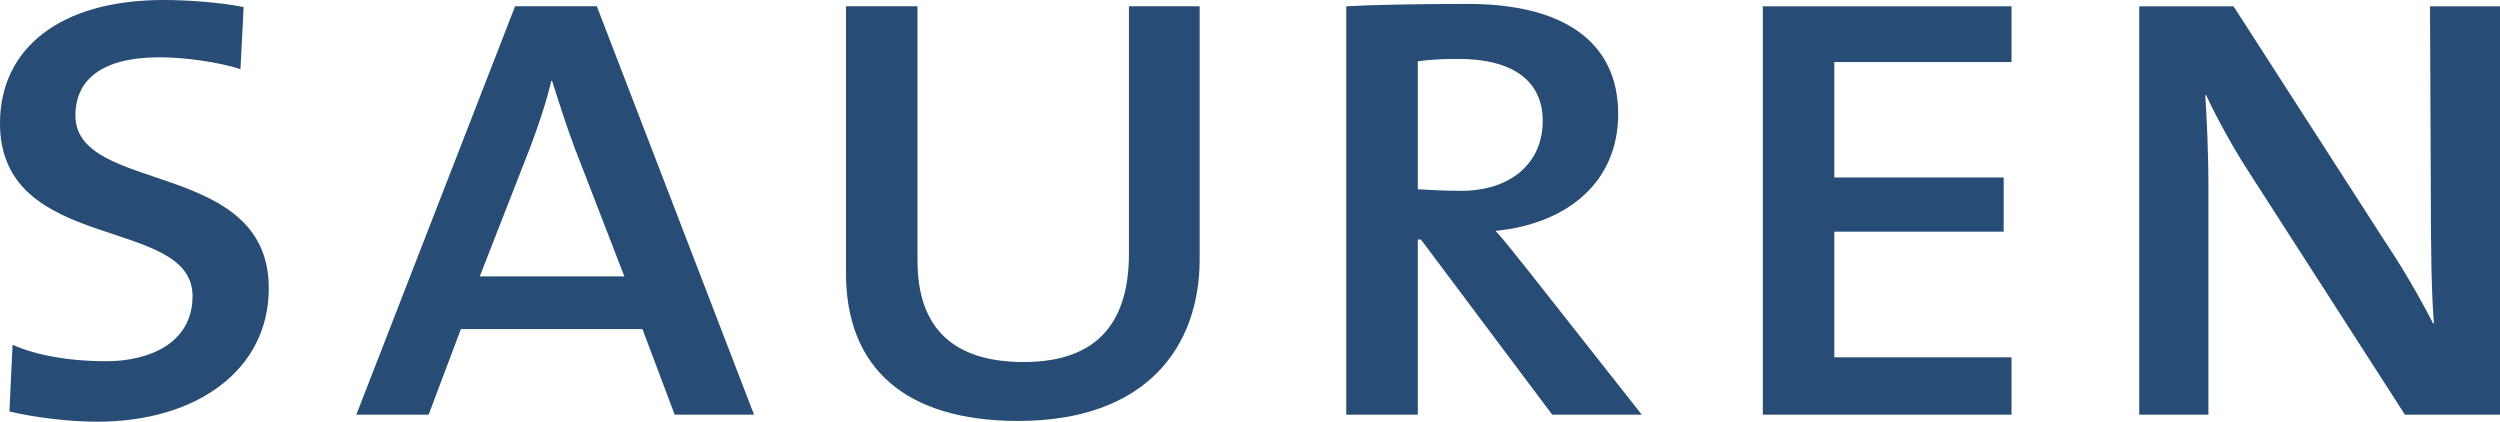 <?xml version="1.0" encoding="UTF-8" standalone="no"?>
<!-- Generator: Adobe Illustrator 15.0.2, SVG Export Plug-In . SVG Version: 6.00 Build 0)  -->

<svg
   xmlns:dc="http://purl.org/dc/elements/1.1/"
   xmlns:cc="http://creativecommons.org/ns#"
   xmlns:rdf="http://www.w3.org/1999/02/22-rdf-syntax-ns#"
   xmlns:svg="http://www.w3.org/2000/svg"
   xmlns="http://www.w3.org/2000/svg"
   xmlns:sodipodi="http://sodipodi.sourceforge.net/DTD/sodipodi-0.dtd"
   xmlns:inkscape="http://www.inkscape.org/namespaces/inkscape"
   version="1.1"
   id="Ebene_1"
   x="0px"
   y="0px"
   width="177.854"
   height="30.001"
   viewBox="0 0 177.854 30.001"
   xml:space="preserve"
   inkscape:version="0.91 r13725"
   sodipodi:docname="logo-sauren.svg"><defs
     id="defs19" /><sodipodi:namedview
     pagecolor="#ffffff"
     bordercolor="#666666"
     borderopacity="1"
     objecttolerance="10"
     gridtolerance="10"
     guidetolerance="10"
     inkscape:pageopacity="0"
     inkscape:pageshadow="2"
     inkscape:window-width="1920"
     inkscape:window-height="1137"
     id="namedview17"
     showgrid="false"
     fit-margin-top="0"
     fit-margin-left="0"
     fit-margin-right="0"
     fit-margin-bottom="0"
     inkscape:zoom="0.39333333"
     inkscape:cx="44.927"
     inkscape:cy="28.604"
     inkscape:window-x="1358"
     inkscape:window-y="-8"
     inkscape:window-maximized="1"
     inkscape:current-layer="Ebene_1" /><g
     id="g3"
     transform="translate(-355.073,-298.603)"><path
       style="fill:#274c76"
       d="m 362.006,328.604 c -2.125,0 -4.641,-0.335 -6.262,-0.728 l 0.224,-4.748 c 1.732,0.783 4.137,1.174 6.653,1.174 3.075,0 6.15,-1.286 6.15,-4.637 0,-5.755 -13.698,-2.962 -13.698,-12.291 0,-5.308 4.249,-8.771 11.63,-8.771 1.732,0 4.025,0.167 5.702,0.503 l -0.224,4.413 c -1.566,-0.503 -3.969,-0.839 -5.759,-0.839 -4.137,0 -5.983,1.621 -5.983,4.135 0,5.642 13.756,3.072 13.756,12.291 0.001,5.867 -5.199,9.498 -12.189,9.498"
       id="path5"
       inkscape:connector-curvature="0" /><path
       style="fill:#274c76"
       d="m 403.07,328.101 -2.293,-6.089 -12.916,0 -2.293,6.089 -5.144,0 11.293,-29.05 5.816,0 11.182,29.05 -5.645,0 z m -7.101,-18.939 c -0.615,-1.621 -1.173,-3.408 -1.621,-4.805 l -0.056,0 c -0.336,1.453 -0.896,3.13 -1.509,4.75 l -3.579,9.161 10.288,0 -3.523,-9.106 z"
       id="path7"
       inkscape:connector-curvature="0" /><path
       style="fill:#274c76"
       d="m 427.502,328.549 c -8.051,0 -12.243,-3.799 -12.243,-10.504 l 0,-18.995 5.087,0 0,18.102 c 0,4.971 2.74,7.206 7.55,7.206 5.479,0 7.491,-3.073 7.491,-7.708 l 0,-17.6 5.032,0 0,17.99 c 0,6.202 -3.746,11.509 -12.917,11.509"
       id="path9"
       inkscape:connector-curvature="0" /><path
       style="fill:#274c76"
       d="m 465.498,328.101 -9.338,-12.457 -0.223,0 0,12.457 -5.089,0 0,-29.05 c 1.901,-0.112 5.2,-0.168 8.666,-0.168 6.765,0 10.679,2.683 10.679,7.822 0,4.917 -3.689,7.821 -8.723,8.324 0.727,0.782 1.566,1.9 2.518,3.073 l 7.882,9.999 -6.372,0 z m -6.653,-25.307 c -1.231,0 -2.069,0.055 -2.907,0.168 l 0,9.105 c 0.894,0.057 2.014,0.112 3.074,0.112 3.522,0 5.814,-1.956 5.814,-4.973 0,-2.96 -2.292,-4.412 -5.981,-4.412"
       id="path11"
       inkscape:connector-curvature="0" /><polygon
       style="fill:#274c76"
       points="498.176,303.018 485.57,303.018 485.57,311.229 497.617,311.229 497.617,315.084 485.57,315.084 485.57,324.023 498.176,324.023 498.176,328.102 480.482,328.102 480.482,299.051 498.176,299.051 "
       id="polygon13" /><path
       style="fill:#274c76"
       d="m 526.162,328.102 -10.96,-17.04 c -1.173,-1.787 -2.347,-3.91 -3.187,-5.698 l -0.055,0 c 0.11,1.845 0.224,3.8 0.224,6.928 l 0,15.811 -4.922,0 0,-29.05 6.71,0 10.791,16.759 c 1.23,1.844 2.404,3.854 3.411,5.81 l 0.056,0 c -0.168,-1.899 -0.224,-5.027 -0.224,-9.329 l -0.057,-13.24 4.978,0 0,29.05 -6.765,0 z"
       id="path15"
       inkscape:connector-curvature="0" /></g></svg>